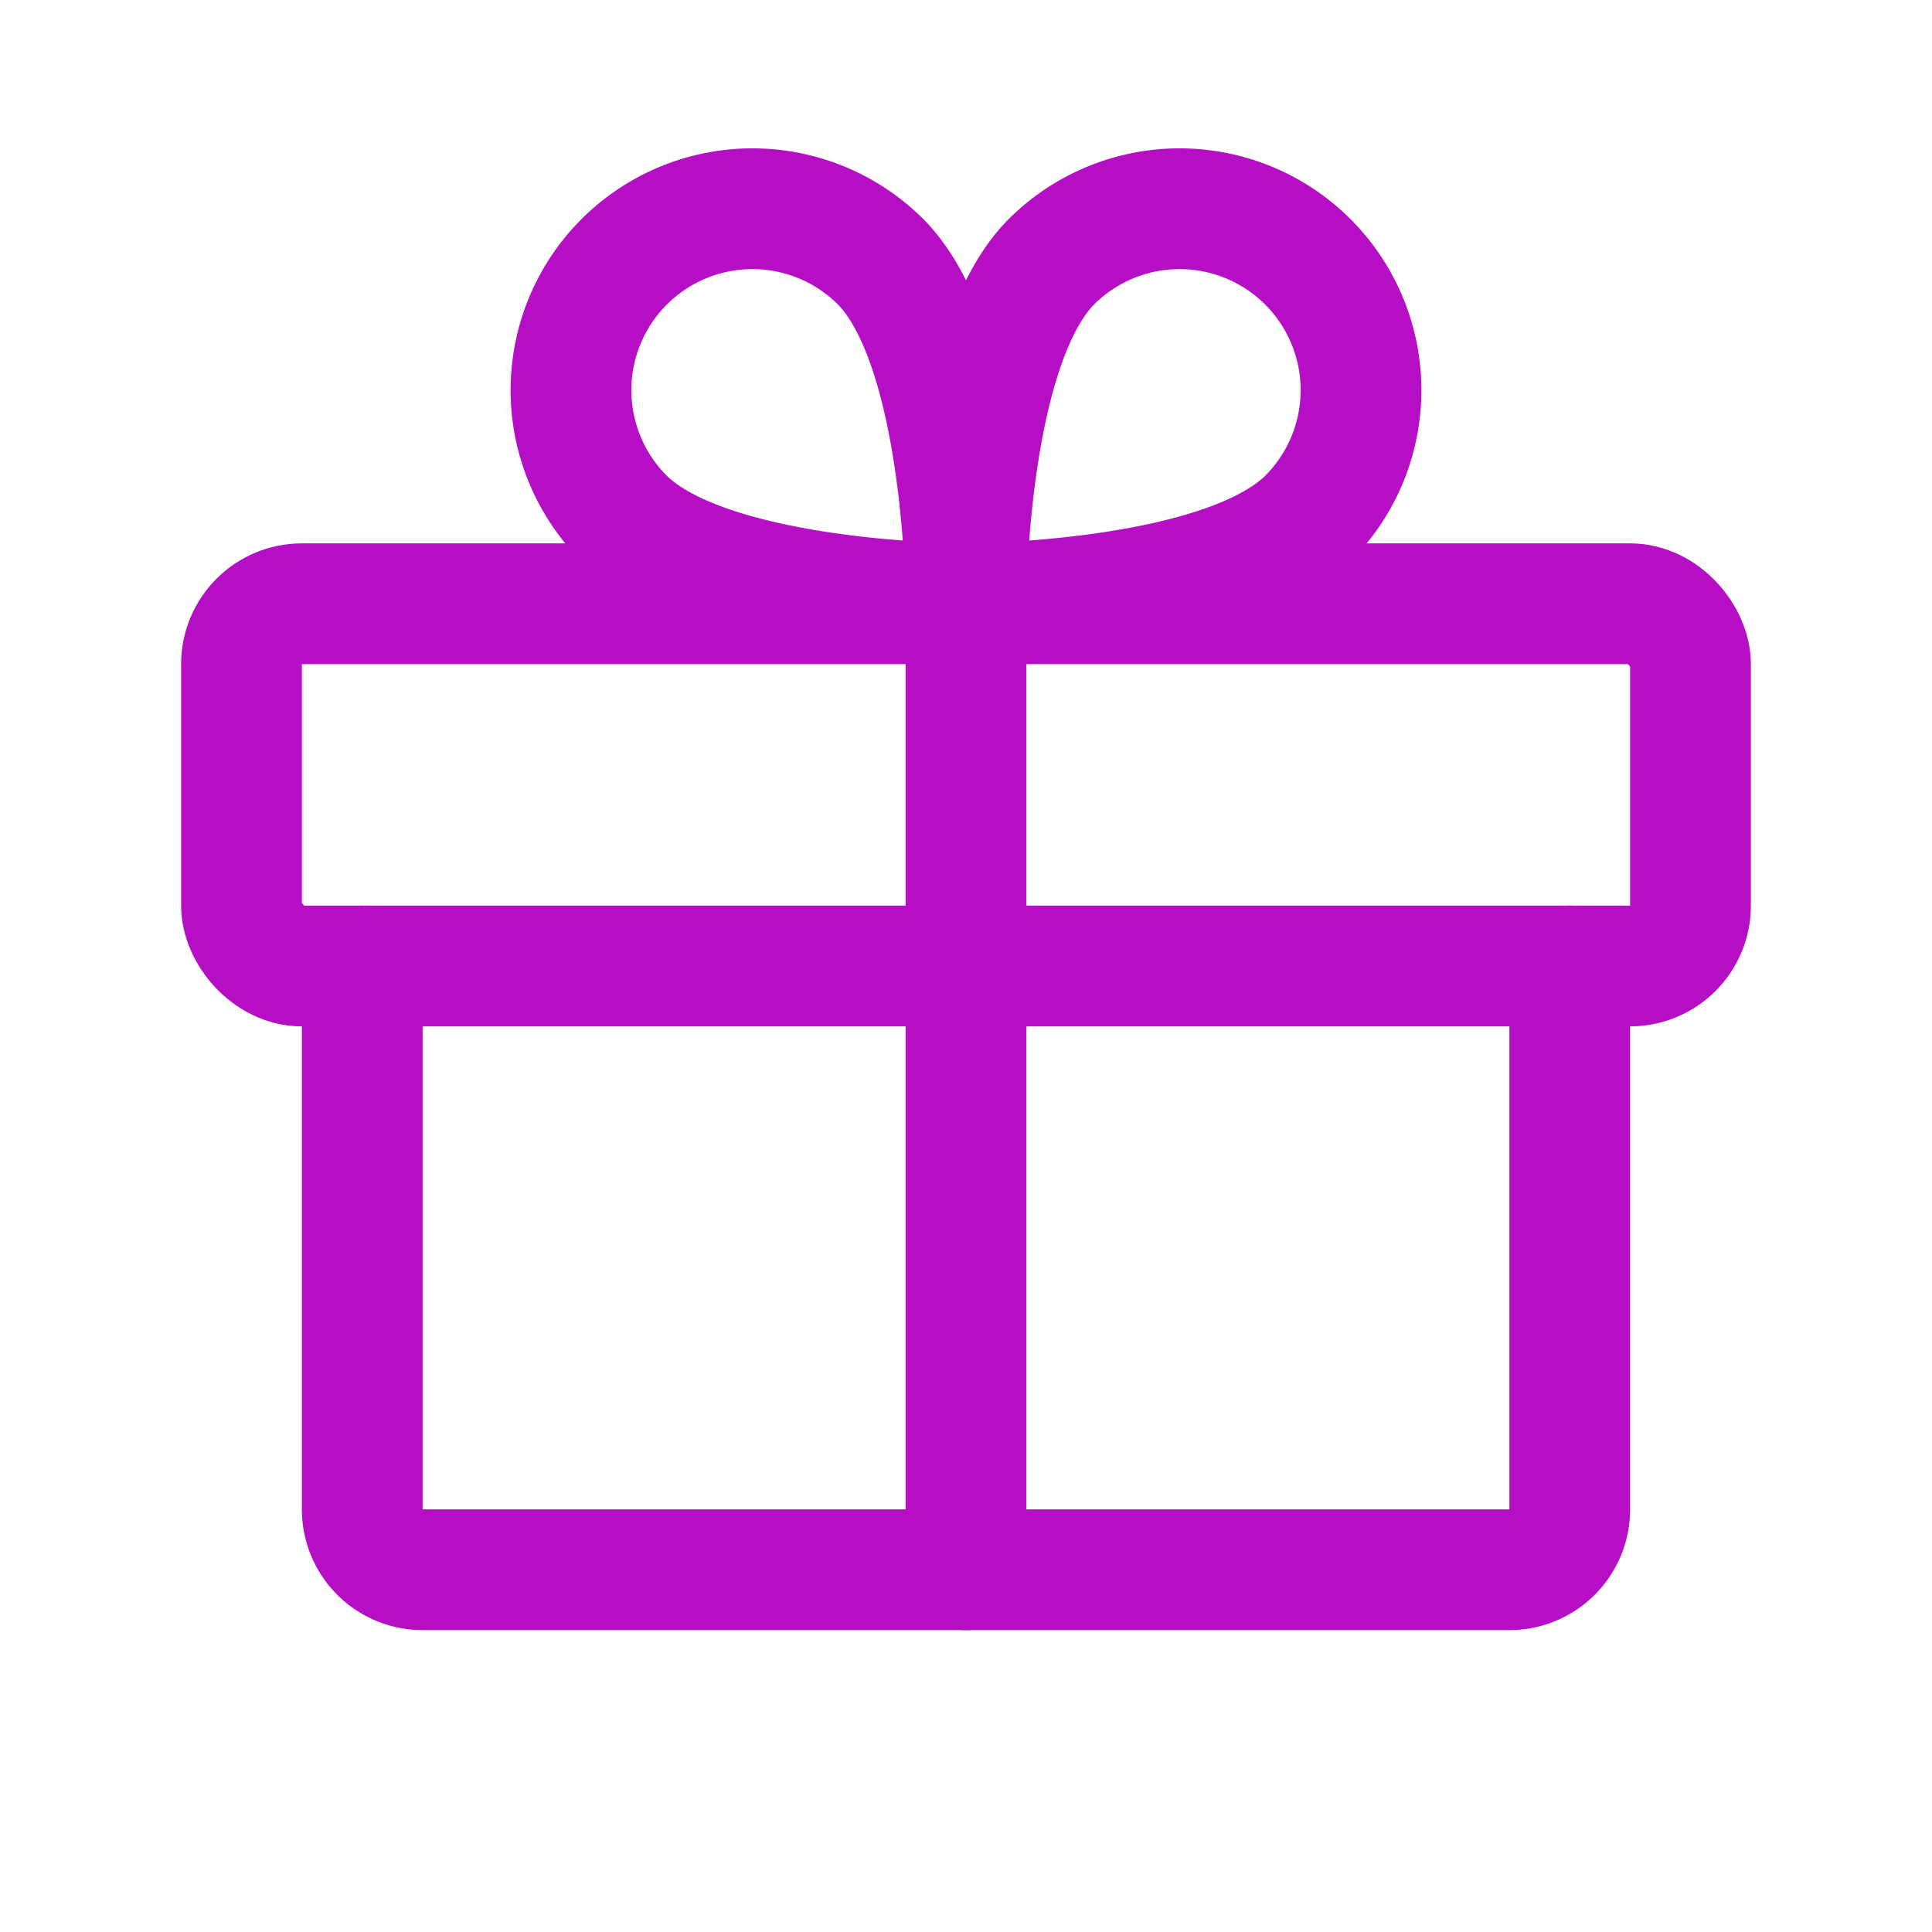 <svg viewBox="0 0 256 256" xmlns="http://www.w3.org/2000/svg"><rect fill="none" height="256" width="256"></rect><rect fill="none" height="48" rx="8" stroke="#b50ec5" stroke-linecap="round" stroke-linejoin="round" stroke-width="16px" width="192" x="32" y="80" original-stroke="#000000"></rect><path d="M208,128v72a8,8,0,0,1-8,8H56a8,8,0,0,1-8-8V128" fill="none" stroke="#b50ec5" stroke-linecap="round" stroke-linejoin="round" stroke-width="16px" original-stroke="#000000"></path><line fill="none" stroke="#b50ec5" stroke-linecap="round" stroke-linejoin="round" stroke-width="16px" x1="128" x2="128" y1="80" y2="208" original-stroke="#000000"></line><path d="M173.3,68.7C161.9,80,128,80,128,80s0-33.9,11.3-45.3a24,24,0,0,1,34,34Z" fill="none" stroke="#b50ec5" stroke-linecap="round" stroke-linejoin="round" stroke-width="16px" original-stroke="#000000"></path><path d="M82.7,68.7C94.1,80,128,80,128,80s0-33.9-11.3-45.3a24,24,0,0,0-34,34Z" fill="none" stroke="#b50ec5" stroke-linecap="round" stroke-linejoin="round" stroke-width="16px" original-stroke="#000000"></path></svg>